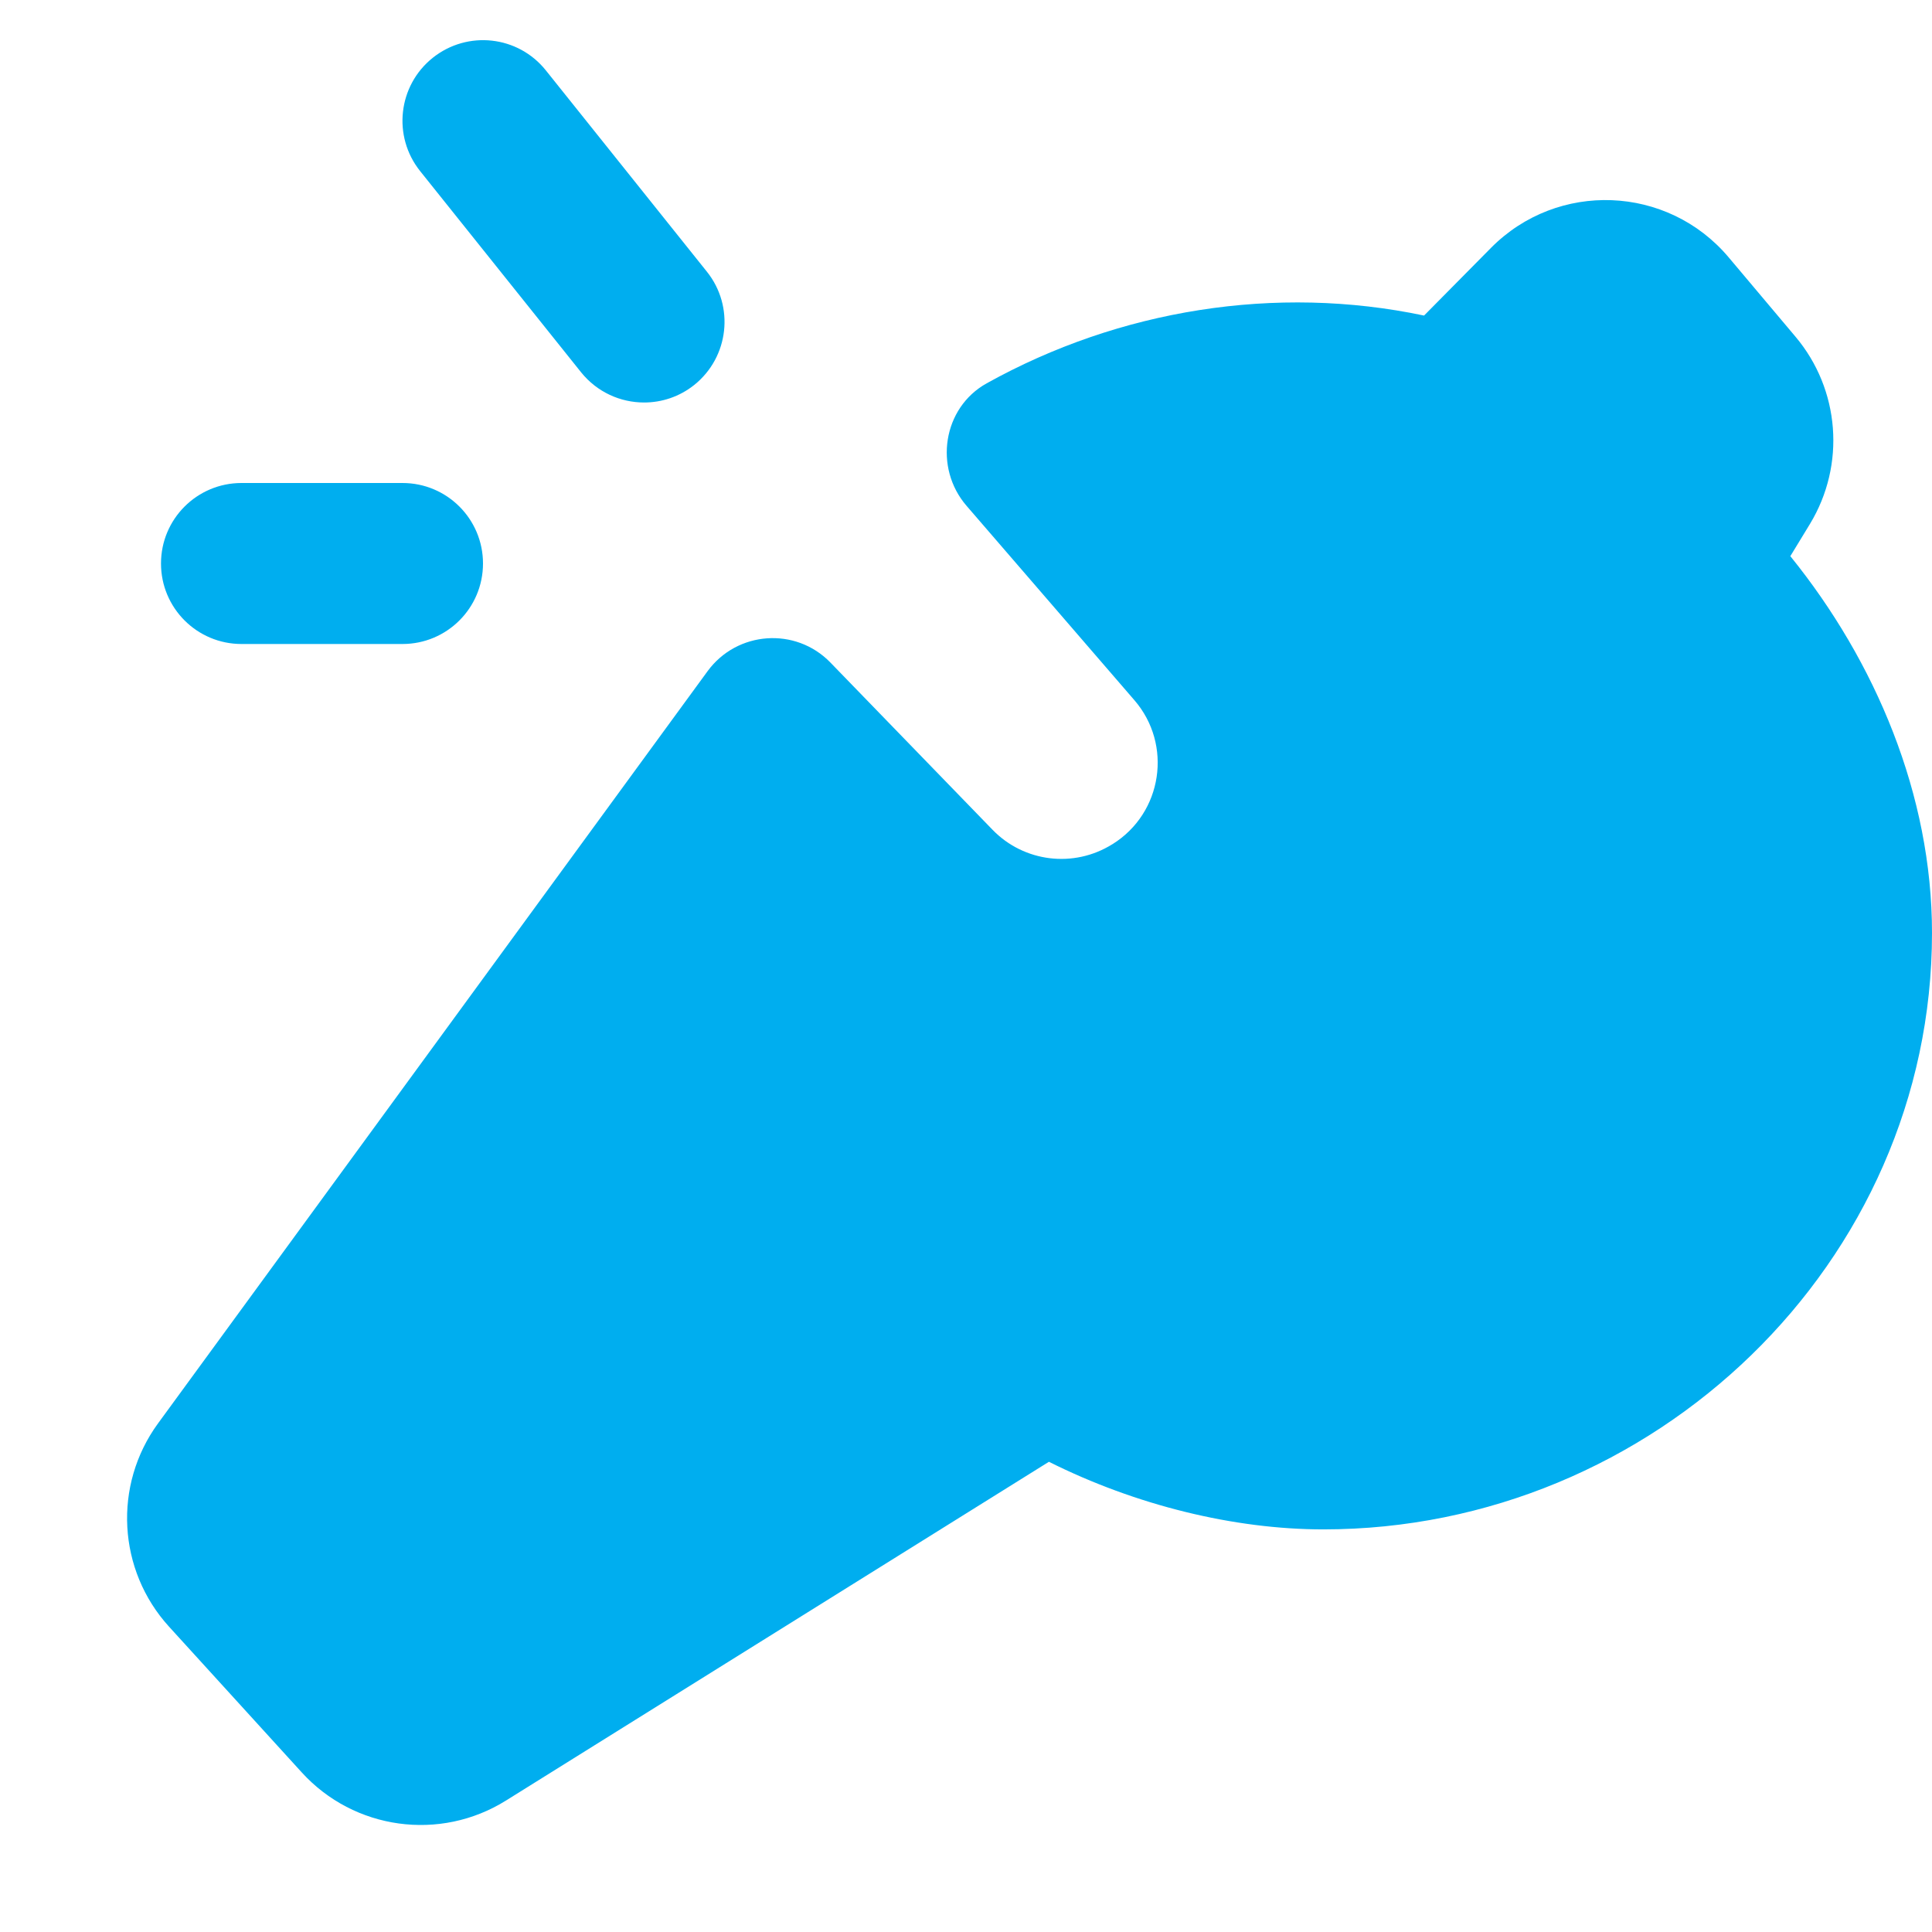 <svg xmlns="http://www.w3.org/2000/svg" xmlns:xlink="http://www.w3.org/1999/xlink" width="144pt" height="144pt" viewBox="0 0 144 144"><g id="surface1565"><path style=" stroke:none;fill-rule:nonzero;fill:rgb(0%,68.235%,93.725%);fill-opacity:1;" d="M 134.902 39.055 C 137.578 34.648 137.141 29.027 133.824 25.094 L 128.84 19.176 C 124.289 13.781 116.09 13.457 111.125 18.48 L 106.141 23.52 C 95.09 21.191 83.426 23.074 73.543 28.57 C 70.262 30.395 69.59 34.867 72.043 37.703 L 84.551 52.188 C 87.414 55.5 86.645 60.59 82.934 62.91 L 82.891 62.934 C 80.035 64.715 76.324 64.266 73.98 61.848 L 61.891 49.379 C 59.305 46.715 54.938 47.023 52.738 50.027 L 11.777 106.094 C 8.418 110.695 8.762 117.031 12.602 121.246 L 22.488 132.102 C 26.387 136.387 32.797 137.273 37.711 134.203 L 78.18 108.953 C 84.66 112.195 91.98 113.992 98.641 113.992 C 123.238 113.992 144 94.133 144 69.535 C 144 59.273 139.801 49.312 133.441 41.453 Z M 18 48 L 30 48 C 33.316 48 36 45.316 36 42 C 36 38.684 33.316 36 30 36 L 18 36 C 14.684 36 12 38.684 12 42 C 12 45.316 14.684 48 18 48 Z M 43.312 27.75 C 44.504 29.23 46.242 30 48.008 30 C 49.32 30 50.641 29.574 51.75 28.688 C 54.336 26.609 54.758 22.836 52.688 20.25 L 40.688 5.25 C 38.617 2.656 34.848 2.238 32.25 4.312 C 29.664 6.383 29.242 10.156 31.312 12.75 Z M 43.312 27.75 "></path></g></svg>